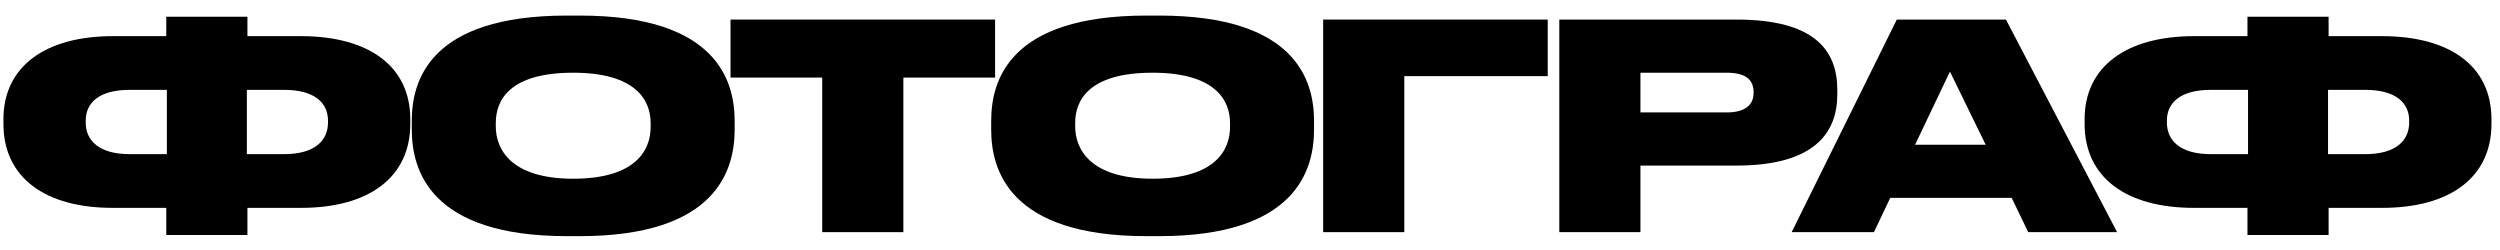 <?xml version="1.0" encoding="UTF-8"?> <svg xmlns="http://www.w3.org/2000/svg" width="140" height="14" viewBox="0 0 140 14" fill="none"> <path d="M9.312 2.024V0.936H13.856V2.024H16.848C20.608 2.024 22.976 3.672 22.976 6.68V6.936C22.976 9.944 20.64 11.64 16.864 11.64H13.856V13.16H9.312V11.64H6.304C2.528 11.64 0.192 9.944 0.192 6.936V6.68C0.192 3.704 2.56 2.024 6.32 2.024H9.312ZM13.824 5.032V8.632H15.904C17.616 8.632 18.368 7.88 18.368 6.856V6.76C18.368 5.752 17.616 5.032 15.904 5.032H13.824ZM9.344 5.032H7.264C5.552 5.032 4.8 5.752 4.8 6.76V6.856C4.8 7.88 5.552 8.632 7.264 8.632H9.344V5.032Z" fill="black"></path> <path d="M31.748 0.872H32.468C40.148 0.872 41.14 4.536 41.14 6.776V7.256C41.14 9.48 40.164 13.224 32.468 13.224H31.748C24.036 13.224 23.06 9.48 23.06 7.256V6.776C23.06 4.536 24.036 0.872 31.748 0.872ZM36.436 7.112V6.888C36.436 5.624 35.62 4.072 32.1 4.072C28.516 4.072 27.764 5.624 27.764 6.888V7.08C27.764 8.328 28.58 10.008 32.1 10.008C35.62 10.008 36.436 8.392 36.436 7.112Z" fill="black"></path> <path d="M46.045 13V4.344H40.909V1.096H55.725V4.344H50.589V13H46.045Z" fill="black"></path> <path d="M64.194 0.872H64.914C72.594 0.872 73.586 4.536 73.586 6.776V7.256C73.586 9.48 72.61 13.224 64.914 13.224H64.194C56.482 13.224 55.506 9.48 55.506 7.256V6.776C55.506 4.536 56.482 0.872 64.194 0.872ZM68.882 7.112V6.888C68.882 5.624 68.066 4.072 64.546 4.072C60.962 4.072 60.21 5.624 60.21 6.888V7.08C60.21 8.328 61.026 10.008 64.546 10.008C68.066 10.008 68.882 8.392 68.882 7.112Z" fill="black"></path> <path d="M74.097 13V1.096H86.673V4.264H78.641V13H74.097Z" fill="black"></path> <path d="M97.241 9.272H91.865V13H87.321V1.096H97.241C101.641 1.096 102.889 2.84 102.889 5.032V5.288C102.889 7.448 101.593 9.272 97.241 9.272ZM91.865 4.072V6.296H96.697C97.737 6.296 98.201 5.864 98.201 5.208V5.16C98.201 4.472 97.769 4.072 96.697 4.072H91.865Z" fill="black"></path> <path d="M111.197 8.104L109.197 4.008L107.245 8.104H111.197ZM113.581 13L112.653 11.08H105.853L104.941 13H100.333L106.221 1.096H112.333L118.557 13H113.581Z" fill="black"></path> <path d="M125.858 2.024V0.936H130.402V2.024H133.394C137.154 2.024 139.522 3.672 139.522 6.68V6.936C139.522 9.944 137.186 11.64 133.41 11.64H130.402V13.16H125.858V11.64H122.85C119.074 11.64 116.738 9.944 116.738 6.936V6.68C116.738 3.704 119.106 2.024 122.866 2.024H125.858ZM130.37 5.032V8.632H132.45C134.162 8.632 134.914 7.88 134.914 6.856V6.76C134.914 5.752 134.162 5.032 132.45 5.032H130.37ZM125.89 5.032H123.81C122.098 5.032 121.346 5.752 121.346 6.76V6.856C121.346 7.88 122.098 8.632 123.81 8.632H125.89V5.032Z" fill="black"></path> </svg> 